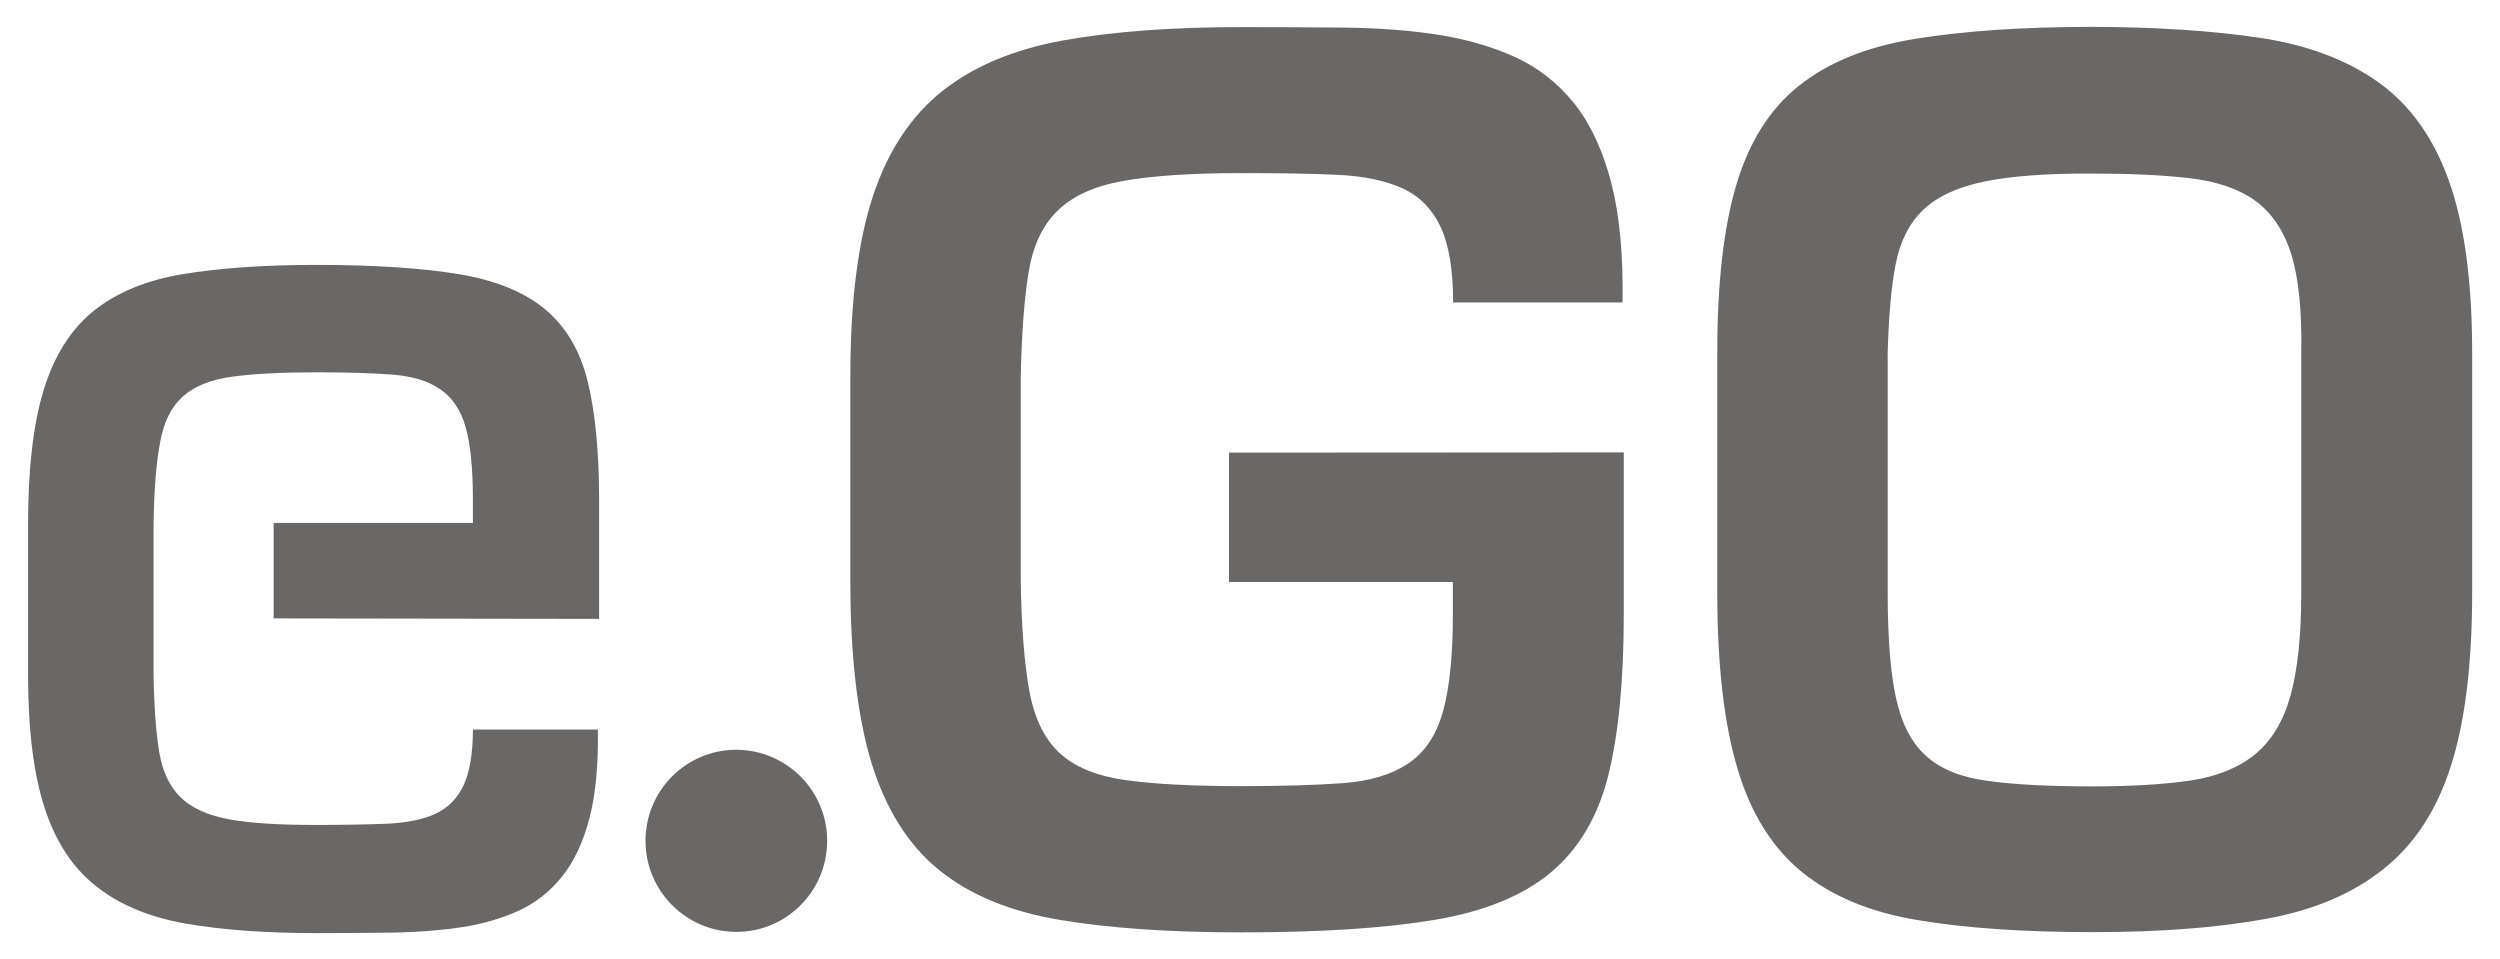 <?xml version="1.0" encoding="utf-8"?>
<!-- Generator: Adobe Illustrator 26.3.1, SVG Export Plug-In . SVG Version: 6.00 Build 0)  -->
<svg version="1.1" id="svg5277" xmlns:svg="http://www.w3.org/2000/svg"
	 xmlns="http://www.w3.org/2000/svg" xmlns:xlink="http://www.w3.org/1999/xlink" x="0px" y="0px" viewBox="0 0 1024 393"
	 style="enable-background:new 0 0 1024 393;" xml:space="preserve">
<style type="text/css">
	.st0{fill:#6A6767;}
</style>
<path id="path3034" class="st0" d="M812.6,74.4c-11,2.3-19.3,6.2-25,11.7c-5.7,5.5-9.4,13-11.2,22.4c-1.8,9.4-2.8,21.4-3.2,36v98.3
	c0,18.2,1.1,32.5,3.4,43.1c2.3,10.5,6.4,18.5,12.4,23.8c6,5.4,14.5,8.8,25.5,10.2c11,1.5,25.2,2.2,42.7,2.2c15.8,0,29.2-0.8,40-2.4
	c10.8-1.6,19.7-5.2,26.4-10.7c6.8-5.5,11.6-13.5,14.6-24.1c2.9-10.5,4.4-24.6,4.4-42.1v-98.3c0.3-17.2-1.1-30.7-4.1-40.4
	c-3.1-9.7-8-17-14.8-21.9c-6.8-4.9-15.7-7.9-26.7-9.2c-11-1.3-24.3-1.9-39.8-1.9C838.5,71,823.6,72.1,812.6,74.4L812.6,74.4z
	 M925.7,15.5c19.4,2.9,35.6,9,48.5,18.2c12.9,9.2,22.6,22.7,28.9,40.4c6.3,17.7,9.5,41.1,9.5,70.3v98.3c0,29.2-2.9,52.9-8.7,71
	c-5.8,18.2-15,32.3-27.7,42.3c-12.6,10.1-28.7,16.9-48.3,20.4c-19.6,3.6-43.1,5.4-70.6,5.4c-28.1,0-52-1.6-71.6-4.9
	c-19.6-3.2-35.4-9.8-47.6-19.7c-12.1-9.9-21-24-26.4-42.3c-5.5-18.3-8.3-42.4-8.3-72.3v-98.3c0-28.2,2.6-51.1,7.8-68.6
	c5.2-17.5,13.7-31.1,25.7-40.6c12-9.6,27.8-16,47.6-19.2c19.7-3.2,44-4.9,72.8-4.9C883.5,11.1,906.3,12.6,925.7,15.5 M112.1,253.3
	v-39.1h81.6v-9.7c0-12.7-1-22.6-3-29.6c-2-7.1-5.6-12.3-10.6-15.6c-5-3.4-11.6-5.3-19.9-5.9c-8.2-0.6-18.4-0.9-30.6-0.9
	c-14.3,0-25.8,0.6-34.6,1.8c-8.7,1.2-15.4,3.9-20.1,8.1c-4.7,4.2-7.8,10.4-9.3,18.7c-1.6,8.3-2.5,19.4-2.7,33.6v61.8
	c0.2,12.9,1,23.4,2.3,31.4c1.3,8,4.2,14.2,8.8,18.7c4.5,4.4,11.2,7.4,19.9,9c8.7,1.6,20.6,2.3,35.6,2.3c11.2,0,20.9-0.2,29-0.5
	c8.1-0.4,14.7-1.7,19.9-4.1c5.1-2.4,9-6.3,11.5-11.7c2.5-5.4,3.8-13,3.8-22.8h51.2c0.2,14.4-0.9,26.4-3.4,36.1
	c-2.5,9.7-6.2,17.7-11.1,23.9c-4.9,6.2-10.9,11-17.9,14.2c-7,3.2-14.9,5.5-23.5,6.8c-8.6,1.3-17.9,2-27.9,2.2
	c-10,0.1-20.5,0.2-31.5,0.2c-20.8,0-38.6-1.3-53.5-3.9c-14.9-2.6-27.2-7.7-36.7-15.3c-9.6-7.5-16.6-18.2-21.1-32
	c-4.5-13.8-6.8-31.9-6.8-54.4v-61.8c0-22.7,2.1-41.1,6.4-55.1c4.3-14,11.1-24.8,20.4-32.3c9.3-7.5,21.5-12.6,36.5-15.1
	c15-2.5,33.3-3.8,54.8-3.8c23.9,0,43.3,1.3,58.4,3.8c15,2.5,26.8,7.3,35.3,14.4c8.5,7.1,14.3,16.9,17.4,29.4
	c3.1,12.6,4.7,28.8,4.7,48.6v48.8L112.1,253.3 M665.1,185.3v66.2c0,26.9-2.1,48.9-6.3,65.9c-4.2,17-12.1,30.3-23.5,39.9
	c-11.5,9.6-27.4,16.1-47.8,19.5c-20.4,3.4-46.7,5.1-79.1,5.1c-29.1,0-53.9-1.7-74.2-5.1c-20.4-3.4-36.9-10.2-49.5-20.4
	c-12.6-10.2-21.8-24.8-27.7-43.8c-5.8-19-8.7-43.9-8.7-74.7v-83.7c0-30.5,3.1-55.1,9.2-73.7c6.1-18.6,15.7-33.1,28.6-43.3
	c12.9-10.2,29.5-17.1,49.7-20.7c20.2-3.6,44.4-5.4,72.5-5.4c14.9,0,29.1,0.1,42.7,0.2c13.6,0.2,26.2,1.1,37.9,2.9
	c11.6,1.8,22.2,4.9,31.8,9.2c9.5,4.4,17.6,10.8,24.3,19.2c6.6,8.4,11.6,19.2,15,32.4c3.4,13.1,4.9,29.4,4.6,48.9h-69.4
	c0-13.3-1.7-23.6-5.1-30.9c-3.4-7.3-8.6-12.6-15.5-15.8c-7-3.2-15.9-5.1-26.9-5.6c-11-0.5-24.1-0.7-39.3-0.7
	c-20.4,0-36.5,1.1-48.3,3.2c-11.8,2.1-20.8,6.2-26.9,12.2c-6.2,6-10.1,14.4-11.9,25.3c-1.8,10.9-2.8,25.1-3.2,42.6v83.7
	c0.3,19.1,1.5,34.3,3.6,45.5c2.1,11.2,6.3,19.6,12.6,25.3c6.3,5.7,15.4,9.3,27.2,10.9c11.8,1.6,27.4,2.4,46.8,2.4
	c16.5,0,30.3-0.4,41.5-1.2c11.2-0.8,20.1-3.5,26.9-8c6.8-4.5,11.6-11.6,14.3-21.2c2.7-9.6,4.1-22.9,4.1-40.1v-13.1h-91.7v-53
	L665.1,185.3"/>
<path id="path3038" class="st0" d="M338.8,344.4c0,20.6-16.6,37.3-37.2,37.3c-20.5,0-37.2-16.7-37.2-37.3
	c0-20.6,16.6-37.3,37.2-37.3C322.2,307.2,338.8,323.8,338.8,344.4"/>
</svg>
